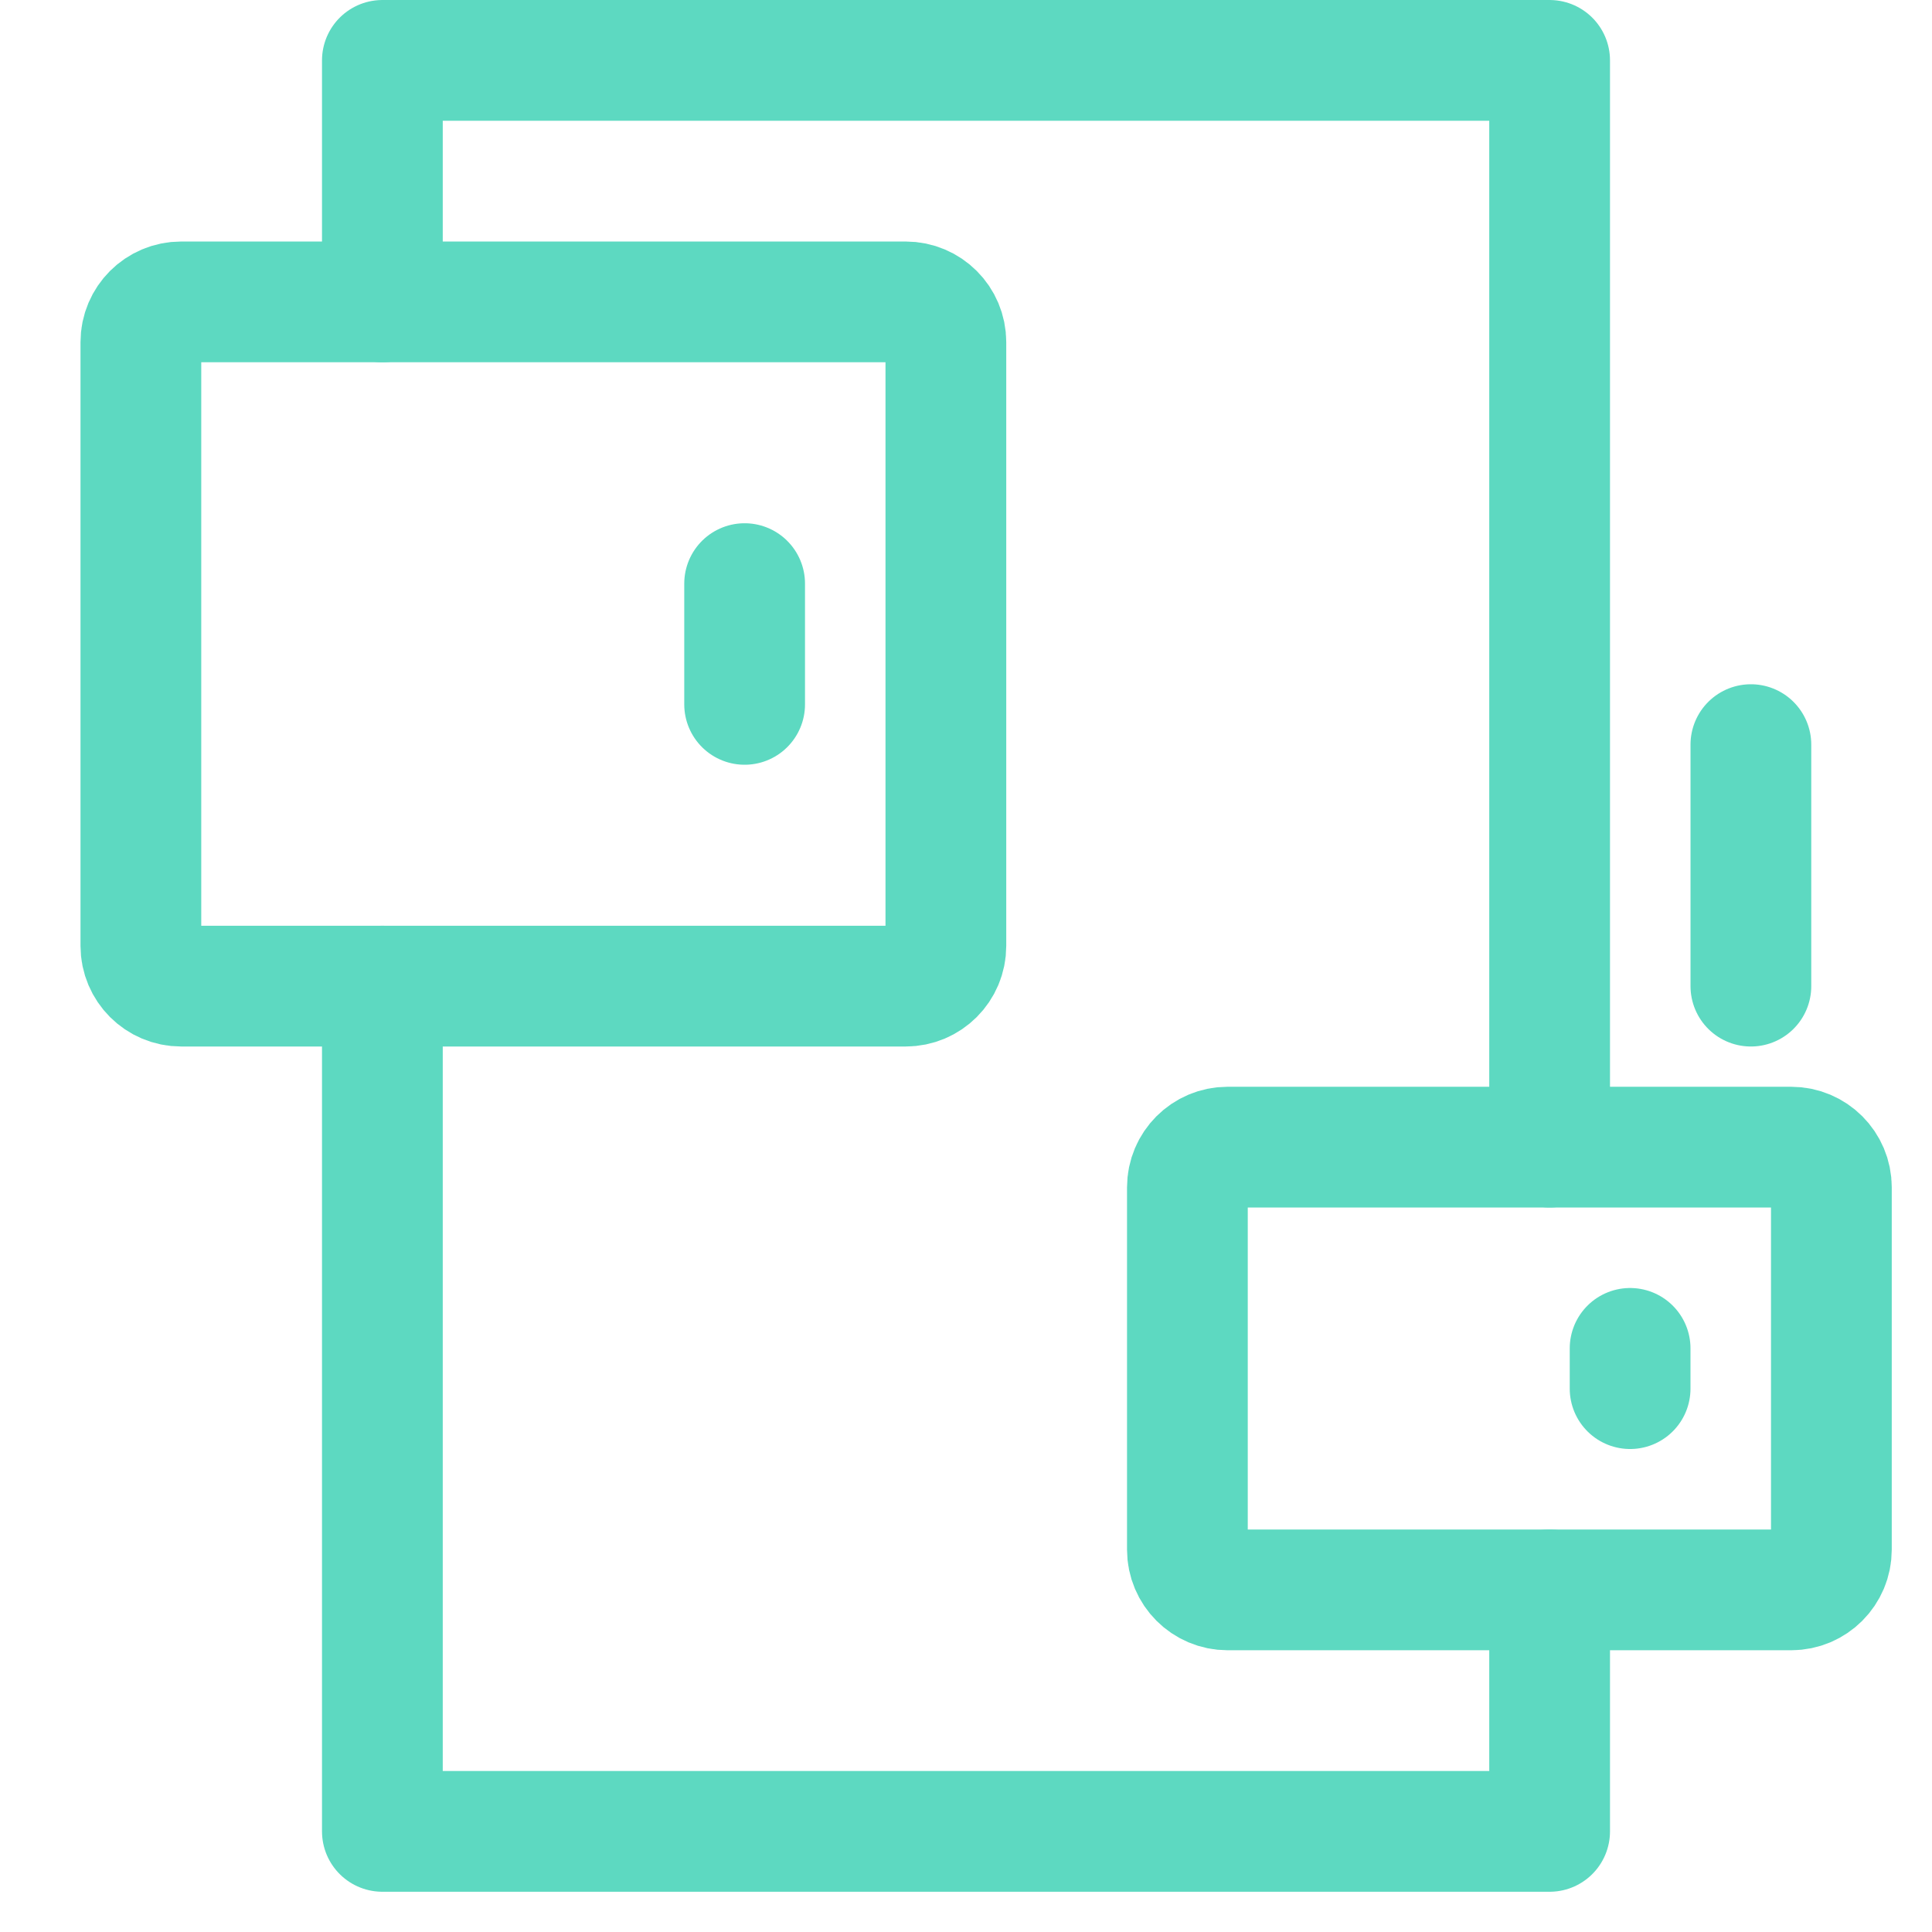 <svg width="86" height="86" viewBox="0 0 86 86" fill="none" xmlns="http://www.w3.org/2000/svg">
<g clip-path="url(#clip0_1839_16720)">
<path d="M17.021 13.438L17.021 2.688L68.979 2.688V51.063" stroke="#5DD9C1" stroke-width="5.375" stroke-linecap="round" stroke-linejoin="round"/>
<path d="M68.979 70.771V81.521H17.021L17.021 43.896" stroke="#5DD9C1" stroke-width="5.375" stroke-linecap="round" stroke-linejoin="round"/>
<path d="M42.104 15.229L42.104 42.104C42.104 43.093 41.302 43.896 40.313 43.896L8.063 43.896C7.074 43.896 6.271 43.093 6.271 42.104L6.271 15.229C6.271 14.24 7.074 13.438 8.063 13.438L40.313 13.438C41.302 13.438 42.104 14.24 42.104 15.229Z" stroke="#5DD9C1" stroke-width="5.375" stroke-linecap="round" stroke-linejoin="round"/>
<path d="M81.521 52.854V68.979C81.521 69.968 80.719 70.771 79.73 70.771H54.646C53.657 70.771 52.855 69.968 52.855 68.979V52.854C52.855 51.865 53.657 51.063 54.646 51.063H79.73C80.719 51.063 81.521 51.865 81.521 52.854Z" stroke="#5DD9C1" stroke-width="5.375" stroke-linecap="round" stroke-linejoin="round"/>
<path d="M77.938 43.896V33.146" stroke="#5DD9C1" stroke-width="5.375" stroke-linecap="round" stroke-linejoin="round"/>
<path d="M72.562 61.813V60.021" stroke="#5DD9C1" stroke-width="5.375" stroke-linecap="round" stroke-linejoin="round"/>
<path d="M33.146 31.354V25.979" stroke="#5DD9C1" stroke-width="5.375" stroke-linecap="round" stroke-linejoin="round"/>
</g>
<defs>
<clipPath id="clip0_1839_16720">
<rect width="86" height="86" fill="white" transform="translate(0 86) rotate(-90)"/>
</clipPath>
</defs>
</svg>
